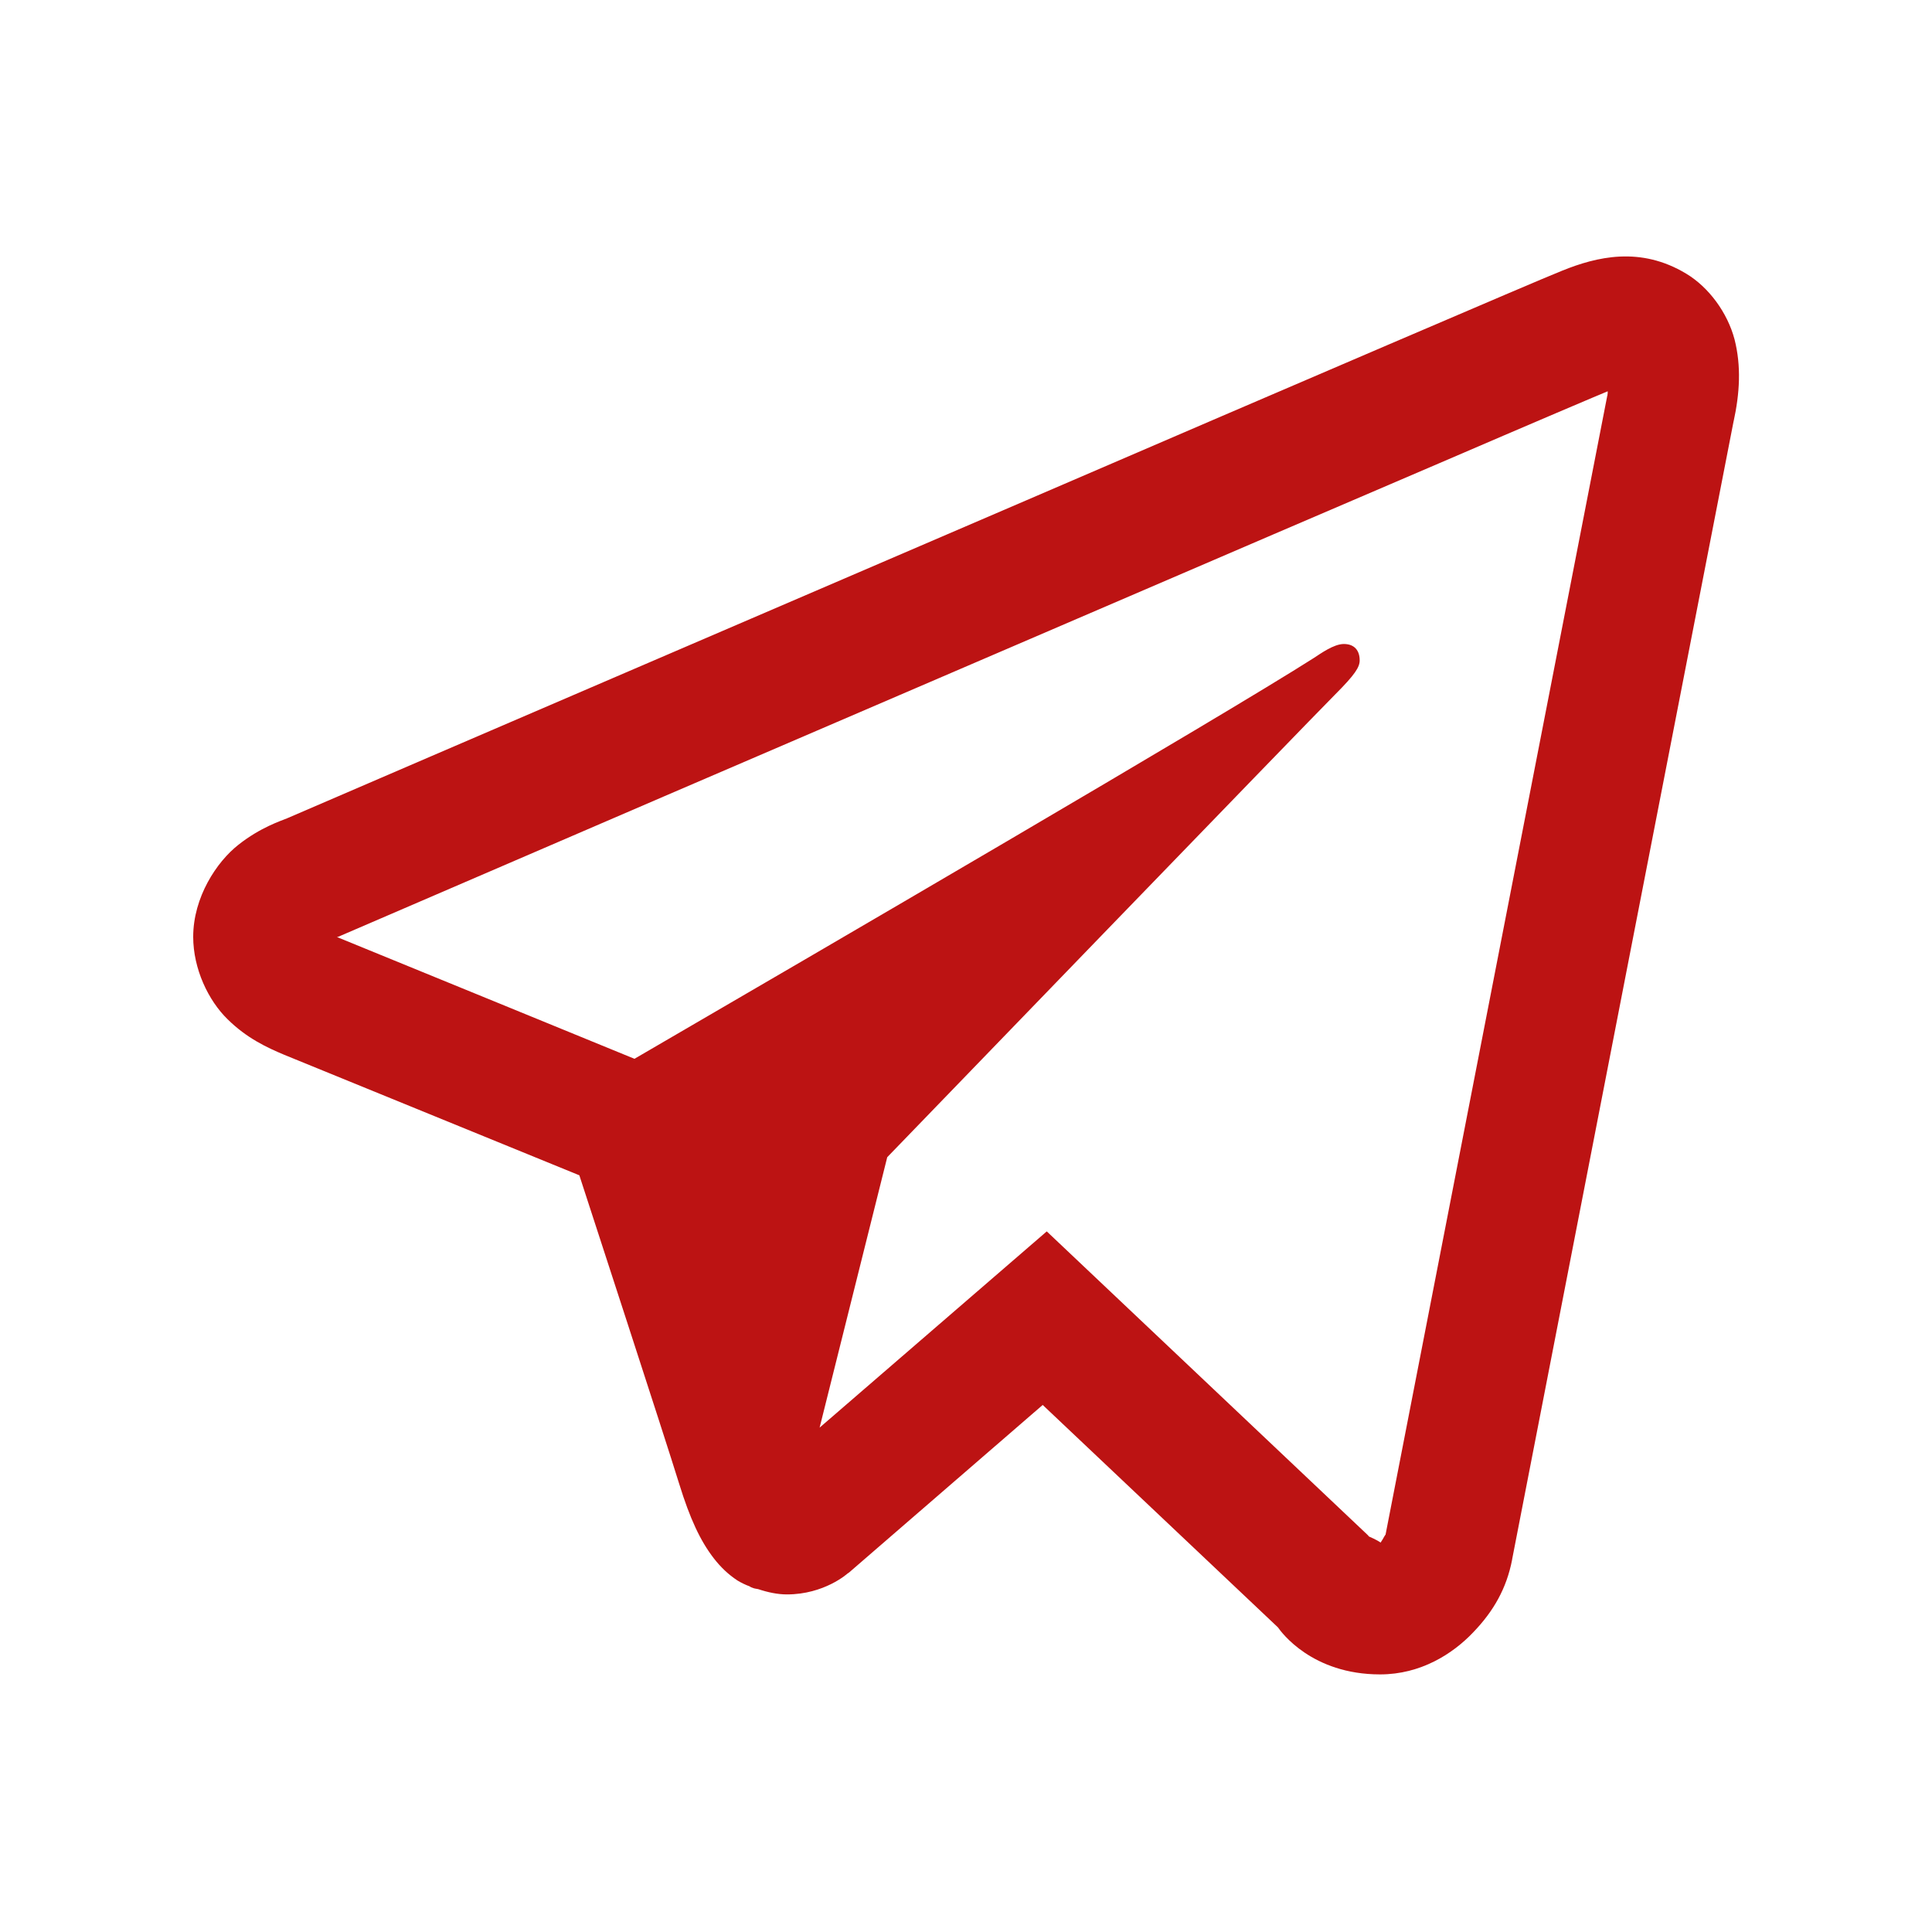 <?xml version="1.0" encoding="UTF-8"?>
<svg xmlns="http://www.w3.org/2000/svg" xmlns:xlink="http://www.w3.org/1999/xlink" viewBox="0 0 30 30" width="30px" height="30px">
<g id="surface73385348">
<path style=" stroke:none;fill-rule:nonzero;fill:rgb(73.725%,7.451%,7.451%);fill-opacity:1;" d="M 25.152 3.984 C 24.828 4 24.527 4.094 24.258 4.203 C 24.012 4.301 23.055 4.711 21.551 5.355 C 20.047 6 18.055 6.855 15.934 7.77 C 11.684 9.598 6.902 11.652 4.457 12.707 C 4.363 12.746 4.043 12.848 3.703 13.117 C 3.363 13.383 3 13.934 3 14.547 C 3 15.043 3.234 15.535 3.535 15.828 C 3.832 16.121 4.145 16.266 4.414 16.379 C 5.391 16.777 8.422 18.016 8.996 18.25 C 9.195 18.867 10.293 22.223 10.547 23.043 C 10.715 23.586 10.875 23.926 11.082 24.195 C 11.188 24.332 11.309 24.449 11.453 24.543 C 11.512 24.578 11.574 24.609 11.641 24.633 L 11.645 24.637 C 11.66 24.645 11.672 24.652 11.688 24.656 C 11.715 24.668 11.734 24.668 11.773 24.676 C 11.926 24.727 12.078 24.758 12.219 24.758 C 12.801 24.758 13.16 24.434 13.16 24.434 L 13.184 24.418 L 16.191 21.816 L 19.844 25.27 C 19.895 25.344 20.371 26 21.43 26 C 22.059 26 22.555 25.684 22.875 25.348 C 23.195 25.016 23.395 24.66 23.48 24.219 L 23.48 24.215 C 23.559 23.797 26.922 6.527 26.922 6.527 L 26.918 6.551 C 27.016 6.102 27.039 5.684 26.934 5.27 C 26.824 4.855 26.535 4.461 26.184 4.25 C 25.828 4.035 25.48 3.969 25.156 3.984 Z M 24.965 6.074 C 24.961 6.102 24.969 6.09 24.961 6.125 L 24.961 6.137 L 24.957 6.148 C 24.957 6.148 21.637 23.195 21.512 23.844 C 21.523 23.797 21.48 23.895 21.438 23.953 C 21.379 23.91 21.258 23.859 21.258 23.859 L 21.238 23.836 L 16.254 19.121 L 12.727 22.168 L 13.777 17.969 C 13.777 17.969 20.332 11.184 20.727 10.789 C 21.043 10.473 21.113 10.359 21.113 10.254 C 21.113 10.105 21.035 10 20.867 10 C 20.711 10 20.508 10.148 20.398 10.219 C 18.965 11.133 12.672 14.801 9.852 16.441 C 9.402 16.258 6.289 14.98 5.234 14.551 C 5.242 14.547 5.238 14.547 5.25 14.547 C 7.695 13.492 12.473 11.434 16.723 9.609 C 18.844 8.695 20.84 7.84 22.344 7.195 C 23.82 6.559 24.852 6.121 24.969 6.074 Z M 24.965 6.074 "/>
</g>
</svg>
